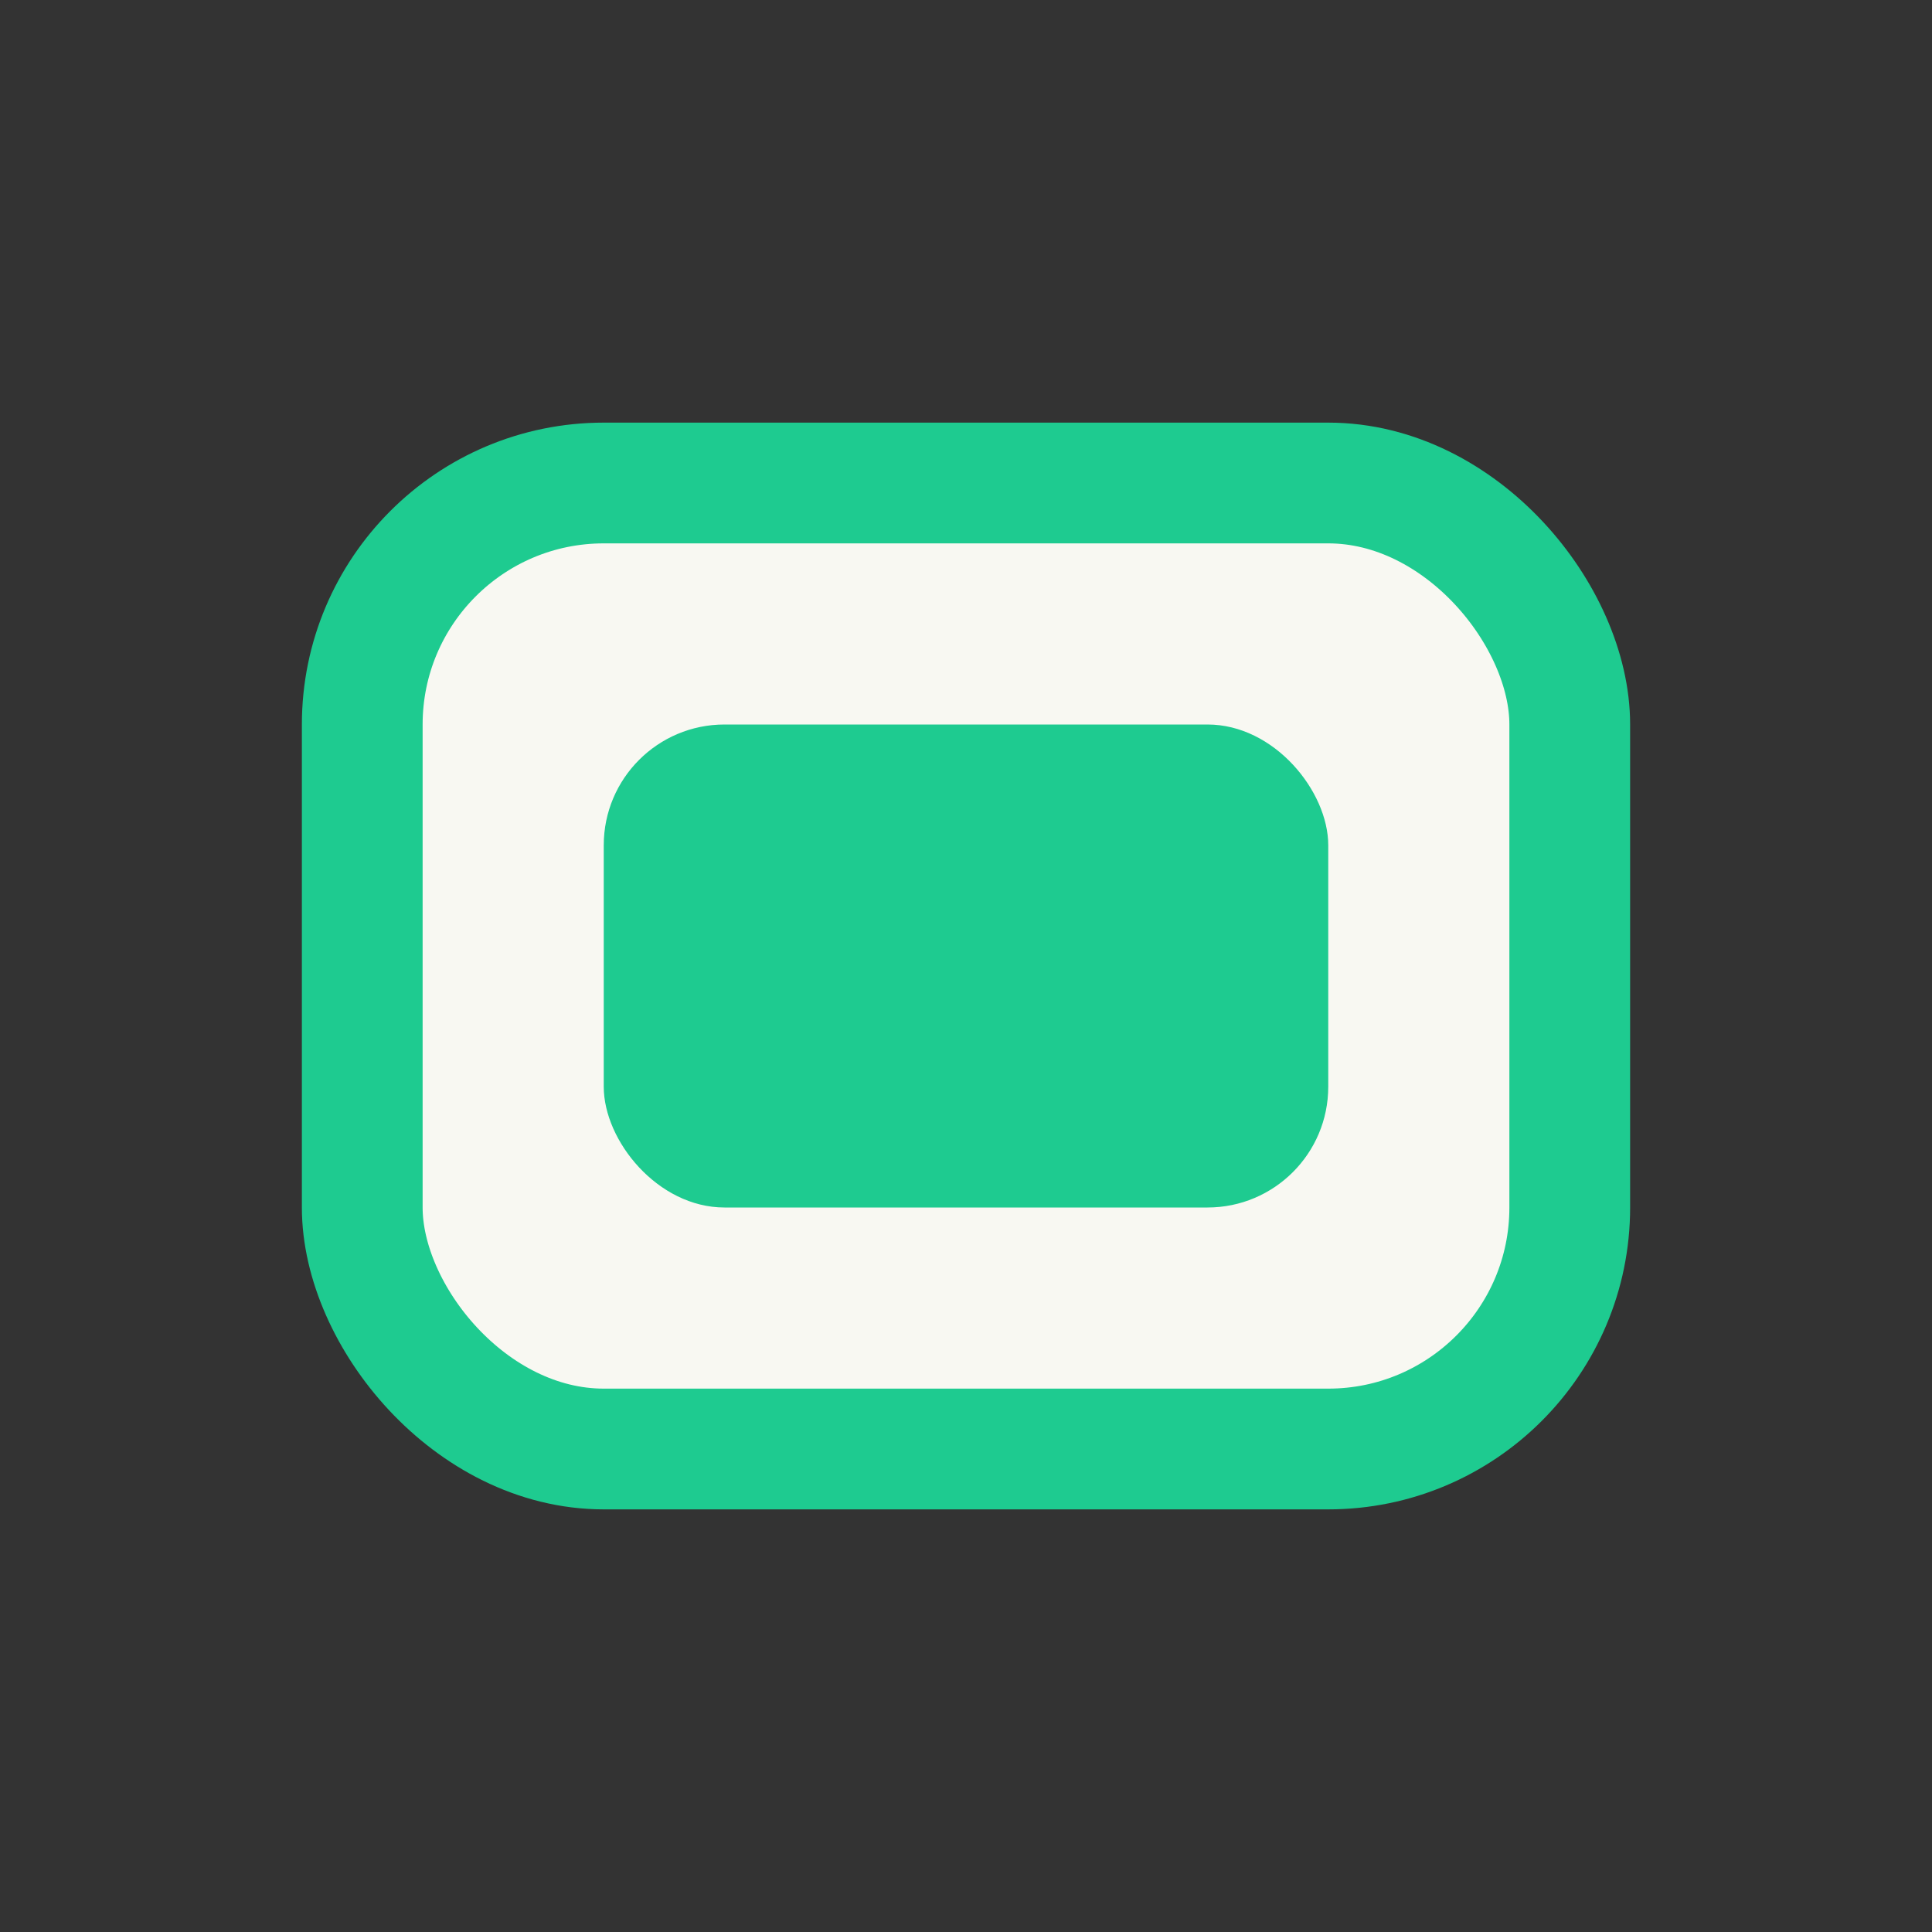 <?xml version="1.0" encoding="UTF-8"?>
<svg xmlns="http://www.w3.org/2000/svg" width="32" height="32" viewBox="0 0 32 32"><rect x="0" y="0" width="32" height="32" fill="#333333" stroke="none"/><rect x="6" y="8" width="20" height="16" rx="4" fill="#F8F8F2" stroke="#1ECB90" stroke-width="2"/><rect x="10" y="12" width="12" height="8" rx="2" fill="#1ECB90"/></svg>
